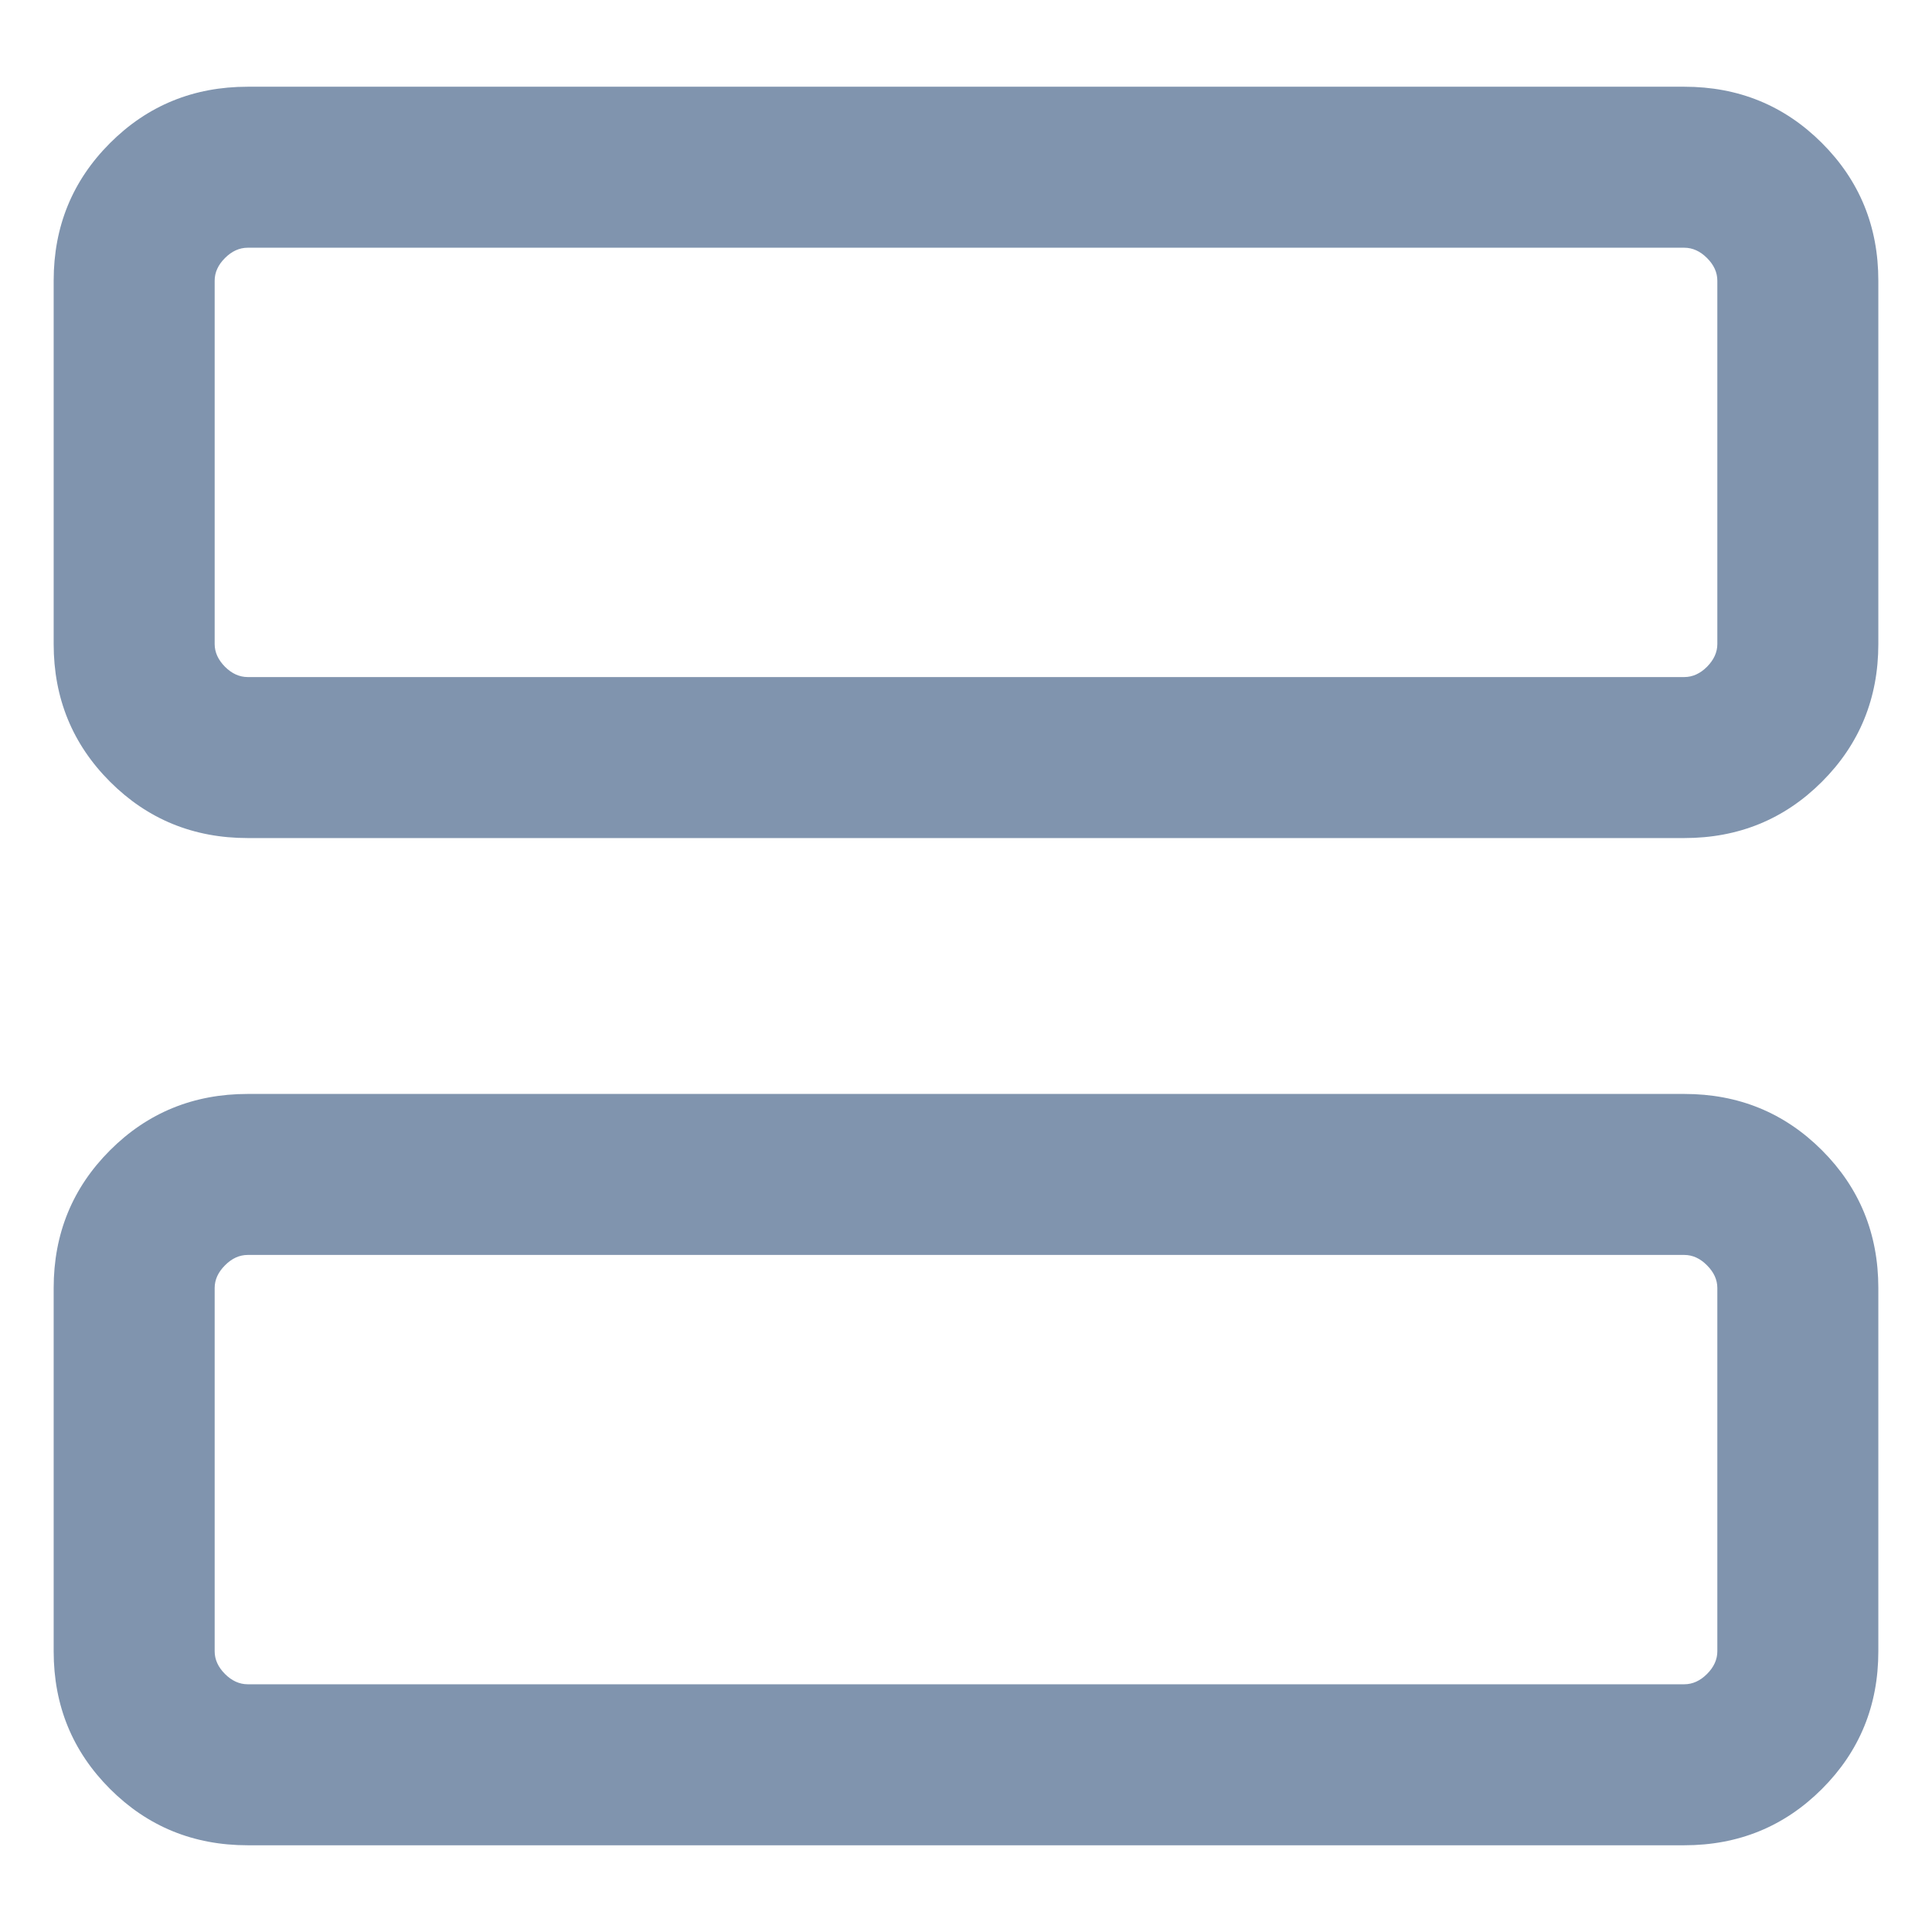 <svg width="18" height="18" viewBox="0 0 18 18" fill="none" xmlns="http://www.w3.org/2000/svg">
<path d="M0.5 12C0.5 11.495 0.675 11.067 1.025 10.717C1.375 10.367 1.803 10.192 2.308 10.192L15.692 10.192C16.197 10.192 16.625 10.367 16.975 10.717C17.325 11.067 17.5 11.495 17.5 12L17.5 15.385C17.5 15.89 17.325 16.317 16.975 16.667C16.625 17.017 16.197 17.192 15.692 17.192L2.308 17.192C1.803 17.192 1.375 17.017 1.025 16.667C0.675 16.317 0.5 15.89 0.5 15.385L0.5 12ZM15.692 11.692L2.308 11.692C2.231 11.692 2.16 11.724 2.096 11.789C2.032 11.853 2 11.923 2 12L2 15.385C2 15.461 2.032 15.532 2.096 15.596C2.16 15.66 2.231 15.692 2.308 15.692L15.692 15.692C15.769 15.692 15.84 15.66 15.904 15.596C15.968 15.532 16 15.461 16 15.385L16 12C16 11.923 15.968 11.853 15.904 11.789C15.84 11.724 15.769 11.692 15.692 11.692ZM0.5 2.615C0.5 2.11 0.675 1.683 1.025 1.333C1.375 0.983 1.803 0.808 2.308 0.808L15.692 0.808C16.197 0.808 16.625 0.983 16.975 1.333C17.325 1.683 17.5 2.11 17.5 2.615L17.5 6C17.5 6.505 17.325 6.933 16.975 7.283C16.625 7.633 16.197 7.808 15.692 7.808L2.308 7.808C1.803 7.808 1.375 7.633 1.025 7.283C0.675 6.933 0.5 6.505 0.5 6L0.5 2.615ZM15.692 2.308L2.308 2.308C2.231 2.308 2.16 2.34 2.096 2.404C2.032 2.468 2 2.538 2 2.615L2 6C2 6.077 2.032 6.147 2.096 6.212C2.16 6.276 2.231 6.308 2.308 6.308L15.692 6.308C15.769 6.308 15.84 6.276 15.904 6.212C15.968 6.147 16 6.077 16 6L16 2.615C16 2.538 15.968 2.468 15.904 2.404C15.84 2.34 15.769 2.308 15.692 2.308Z" fill="#8094AE"/>
</svg>
